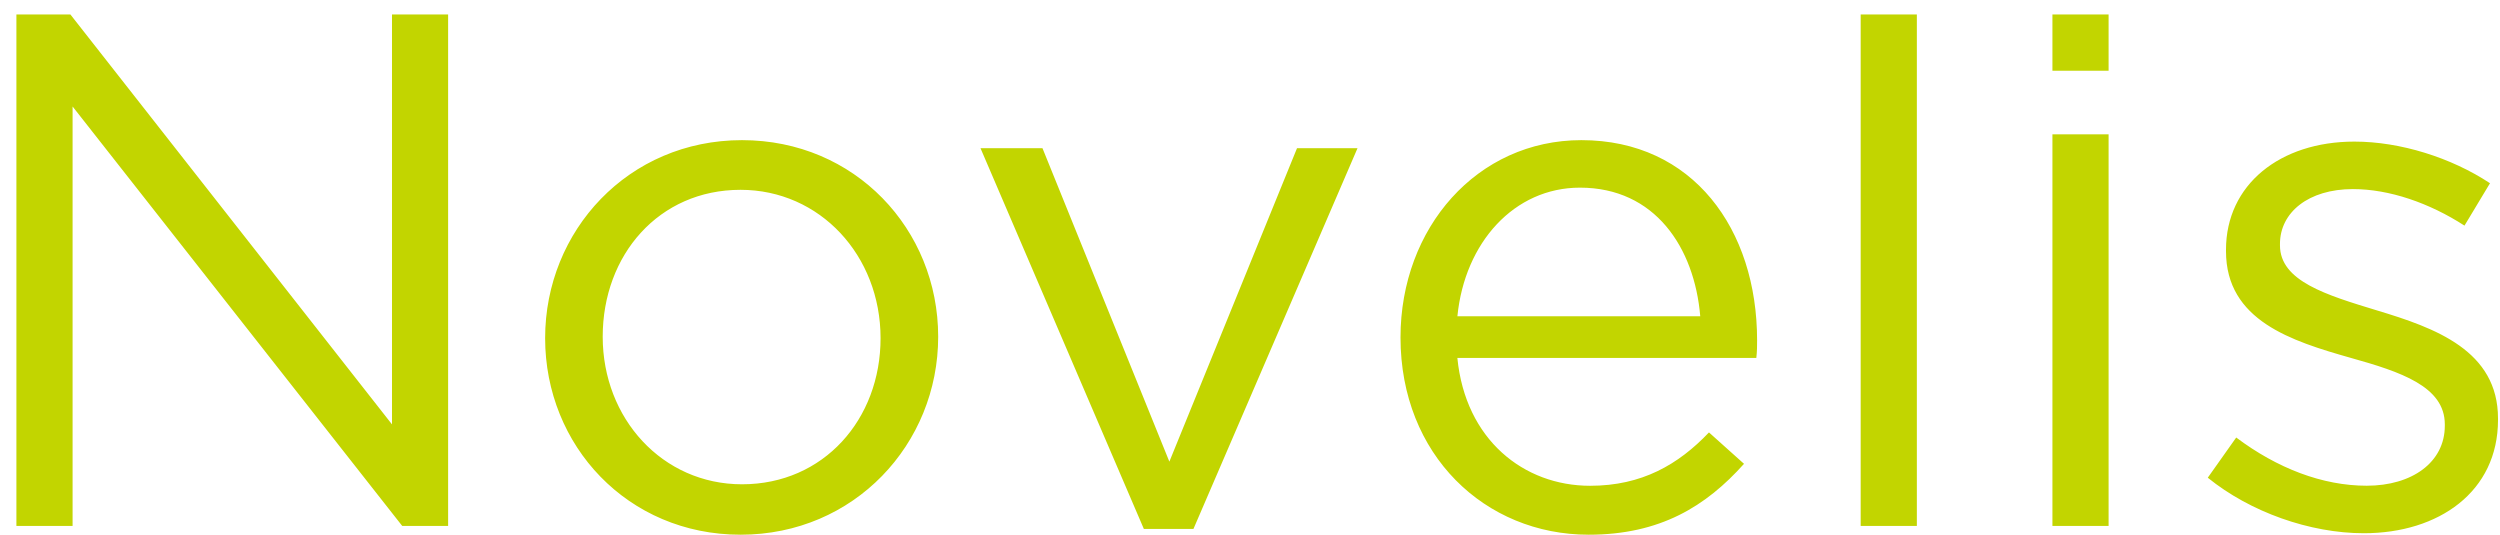 <svg width="173" height="37" xmlns="http://www.w3.org/2000/svg" xmlns:xlink="http://www.w3.org/1999/xlink" xml:space="preserve" overflow="hidden"><defs><clipPath id="clip0"><rect x="984" y="309" width="173" height="37"/></clipPath><clipPath id="clip1"><rect x="984" y="309" width="173" height="37"/></clipPath><clipPath id="clip2"><rect x="985" y="310" width="172" height="36"/></clipPath><clipPath id="clip3"><rect x="985" y="310" width="172" height="36"/></clipPath><clipPath id="clip4"><rect x="985" y="310" width="172" height="36"/></clipPath></defs><g clip-path="url(#clip0)" transform="translate(-984 -309)"><g clip-path="url(#clip1)"><g clip-path="url(#clip2)"><g clip-path="url(#clip3)"><g clip-path="url(#clip4)"><g><path d="M144.78 3.888 144.78 0 140.893 0 140.893 3.888 144.78 3.888ZM163.352 20.44C159.869 19.381 156.639 18.422 156.639 15.948L156.639 15.845C156.639 13.674 158.608 12.061 161.685 12.061 164.208 12.061 166.983 13.02 169.407 14.584L171.173 11.656C168.497 9.89 164.965 8.781 161.788 8.781 156.639 8.781 152.904 11.759 152.904 16.25L152.904 16.35C152.904 21.144 157.449 22.558 161.536 23.717 164.968 24.676 168.046 25.685 168.046 28.308L168.046 28.408C168.046 30.931 165.775 32.547 162.644 32.547 159.567 32.547 156.44 31.336 153.611 29.218L151.643 31.993C154.571 34.363 158.707 35.828 162.442 35.828 167.637 35.828 171.727 32.953 171.727 28.006L171.727 27.906C171.731 23.215 167.388 21.652 163.352 20.44M144.78 35.326 144.78 8.28 140.893 8.28 140.893 35.326 144.78 35.326ZM131.511 35.326 131.511 0 127.624 0 127.624 35.323 131.511 35.323ZM99.717 20.842C100.222 15.746 103.655 11.961 108.196 11.961 113.395 11.961 116.121 16.101 116.522 20.842L99.717 20.842ZM108.296 8.681C101.078 8.681 95.78 14.737 95.78 22.306 95.78 30.433 101.636 35.93 108.8 35.93 113.747 35.93 116.924 33.965 119.55 31.034L117.126 28.866C115.008 31.087 112.482 32.551 108.9 32.551 104.309 32.551 100.268 29.37 99.714 23.72L120.403 23.72C120.456 23.265 120.456 22.864 120.456 22.508 120.46 14.836 116.018 8.681 108.296 8.681M79.785 30.884 71.004 9.236 66.715 9.236 78.019 35.529 81.452 35.529 92.805 9.236 88.619 9.236 79.785 30.884ZM50.212 32.448C44.711 32.448 40.572 27.91 40.572 22.256 40.572 16.606 44.459 12.111 50.109 12.111 55.61 12.111 59.8 16.652 59.8 22.356 59.803 27.959 55.866 32.448 50.212 32.448M50.212 8.681C42.341 8.681 36.588 14.939 36.588 22.356 36.588 29.772 42.291 35.93 50.113 35.93 57.984 35.93 63.787 29.672 63.787 22.256 63.787 14.84 58.034 8.681 50.212 8.681M25.991 28.311 3.735 0 0 0 0 35.326 3.888 35.326 3.888 6.357 26.698 35.323 29.875 35.323 29.875 0 25.991 0 25.991 28.311Z" fill="#C2D500" fill-rule="nonzero" fill-opacity="1" transform="matrix(1 0 0 1.002 985.135 310)"/></g></g></g></g></g></g></svg>
